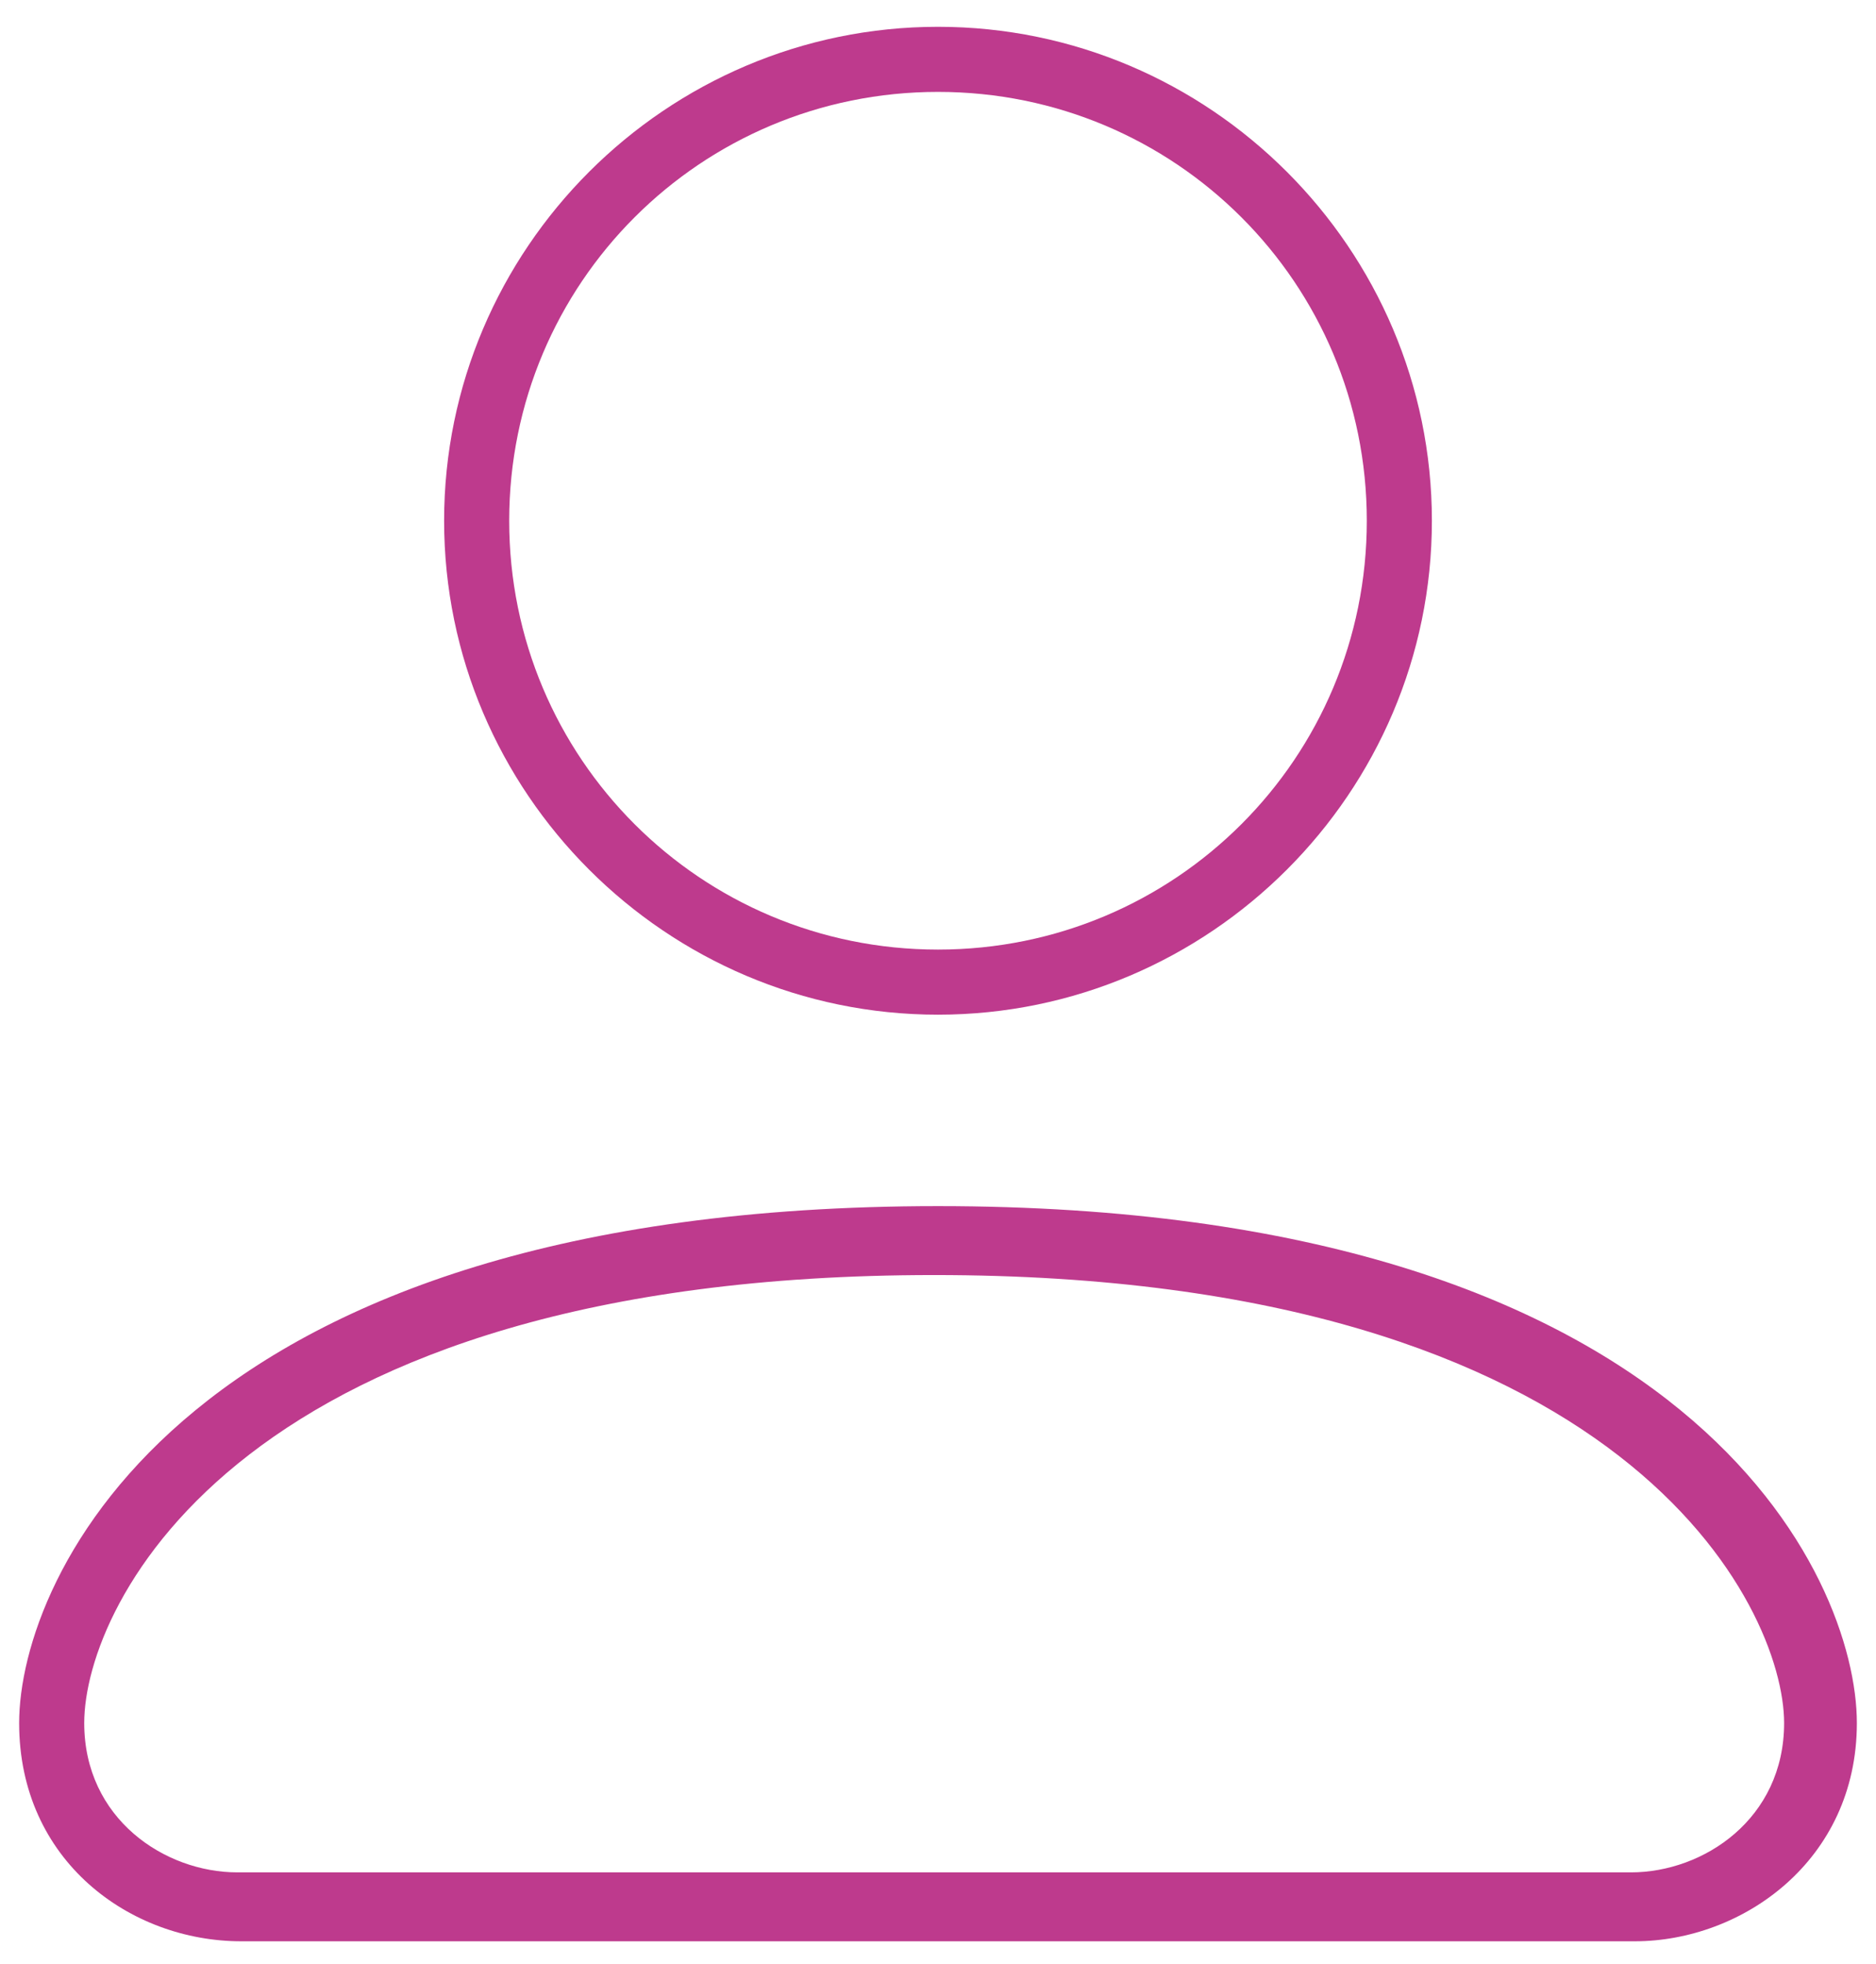 <?xml version="1.0" encoding="UTF-8"?>
<!-- Generator: Adobe Illustrator 27.5.0, SVG Export Plug-In . SVG Version: 6.00 Build 0)  -->
<svg xmlns="http://www.w3.org/2000/svg" xmlns:xlink="http://www.w3.org/1999/xlink" version="1.1" id="Layer_1" x="0px" y="0px" viewBox="0 0 49 51.3" style="enable-background:new 0 0 49 51.3;" xml:space="preserve">
<style type="text/css">
	.st0{fill:#BE3A8D;}
</style>
<g id="_x31_61" transform="translate(873, 1277)">
	<path id="Shape" class="st0" d="M-835.6-1263.4c0-7.1-5.8-12.9-12.9-12.9s-12.9,5.8-12.9,12.9c0,7.1,5.8,12.9,12.9,12.9   S-835.6-1256.3-835.6-1263.4z M-859.7-1263.4c0-6.2,5-11.2,11.2-11.2c6.2,0,11.2,5,11.2,11.2c0,6.2-5,11.2-11.2,11.2   C-854.7-1252.2-859.7-1257.2-859.7-1263.4z"></path>
	<path id="Shape_00000183967748859148104490000010836141887338226312_" class="st0" d="M-872.5-1232c0,3.6,2.9,5.7,5.8,5.7h36.4   c2.8,0,5.8-2.1,5.8-5.7c0-3.8-4.3-13.5-24-13.5S-872.5-1235.8-872.5-1232z M-848.6-1243.7c18.1,0,22.2,8.7,22.2,11.7   c0,2.5-2.1,3.9-4,3.9h-36.4c-1.9,0-4-1.4-4-3.9C-870.8-1235.1-866.7-1243.7-848.6-1243.7z"></path>
</g>
</svg>

